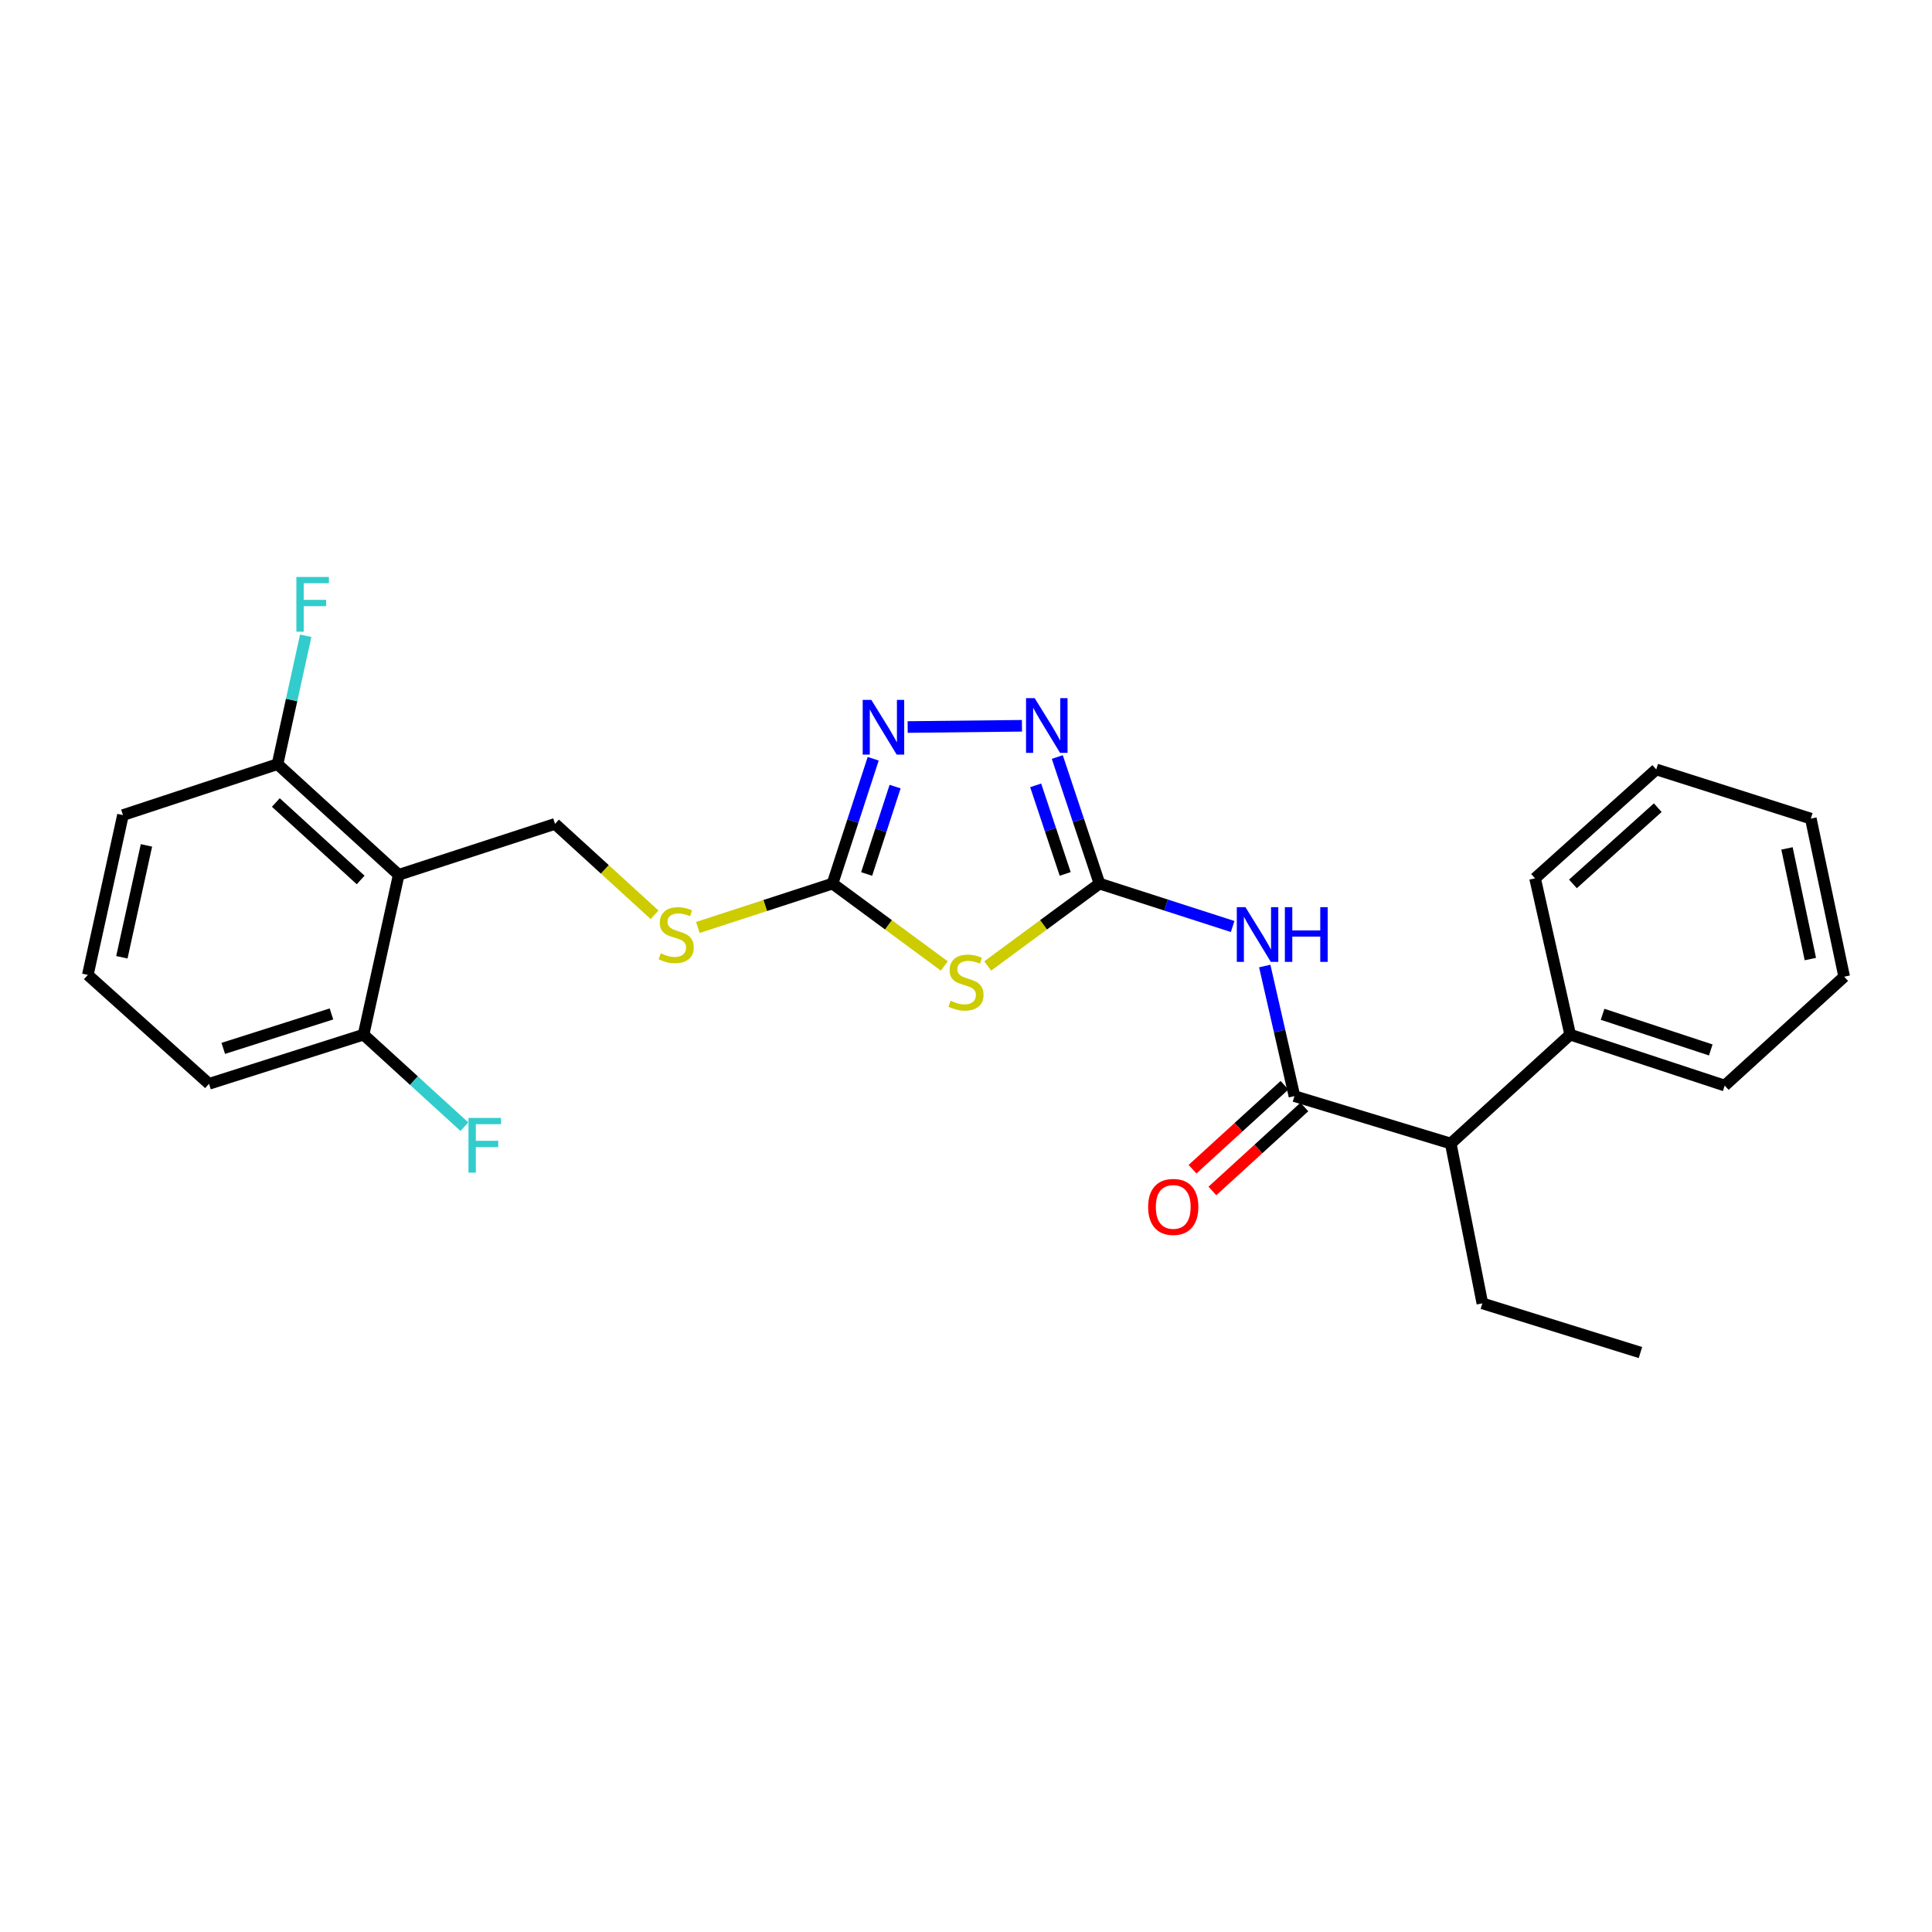 <?xml version='1.0' encoding='iso-8859-1'?>
<svg version='1.1' baseProfile='full'
              xmlns='http://www.w3.org/2000/svg'
                      xmlns:rdkit='http://www.rdkit.org/xml'
                      xmlns:xlink='http://www.w3.org/1999/xlink'
                  xml:space='preserve'
width='1000px' height='1000px' viewBox='0 0 1000 1000'>
<!-- END OF HEADER -->
<rect style='opacity:1.0;fill:#FFFFFF;stroke:none' width='1000' height='1000' x='0' y='0'> </rect>
<path class='bond-0' d='M 511.226,499.985 L 540.156,478.664' style='fill:none;fill-rule:evenodd;stroke:#CCCC00;stroke-width:6px;stroke-linecap:butt;stroke-linejoin:miter;stroke-opacity:1' />
<path class='bond-0' d='M 540.156,478.664 L 569.086,457.343' style='fill:none;fill-rule:evenodd;stroke:#000000;stroke-width:6px;stroke-linecap:butt;stroke-linejoin:miter;stroke-opacity:1' />
<path class='bond-1' d='M 488.774,499.985 L 459.844,478.664' style='fill:none;fill-rule:evenodd;stroke:#CCCC00;stroke-width:6px;stroke-linecap:butt;stroke-linejoin:miter;stroke-opacity:1' />
<path class='bond-1' d='M 459.844,478.664 L 430.914,457.343' style='fill:none;fill-rule:evenodd;stroke:#000000;stroke-width:6px;stroke-linecap:butt;stroke-linejoin:miter;stroke-opacity:1' />
<path class='bond-2' d='M 569.086,457.343 L 558.17,424.592' style='fill:none;fill-rule:evenodd;stroke:#000000;stroke-width:6px;stroke-linecap:butt;stroke-linejoin:miter;stroke-opacity:1' />
<path class='bond-2' d='M 558.17,424.592 L 547.254,391.84' style='fill:none;fill-rule:evenodd;stroke:#0000FF;stroke-width:6px;stroke-linecap:butt;stroke-linejoin:miter;stroke-opacity:1' />
<path class='bond-2' d='M 551.345,452.34 L 543.704,429.413' style='fill:none;fill-rule:evenodd;stroke:#000000;stroke-width:6px;stroke-linecap:butt;stroke-linejoin:miter;stroke-opacity:1' />
<path class='bond-2' d='M 543.704,429.413 L 536.062,406.487' style='fill:none;fill-rule:evenodd;stroke:#0000FF;stroke-width:6px;stroke-linecap:butt;stroke-linejoin:miter;stroke-opacity:1' />
<path class='bond-3' d='M 569.086,457.343 L 603.551,468.449' style='fill:none;fill-rule:evenodd;stroke:#000000;stroke-width:6px;stroke-linecap:butt;stroke-linejoin:miter;stroke-opacity:1' />
<path class='bond-3' d='M 603.551,468.449 L 638.016,479.554' style='fill:none;fill-rule:evenodd;stroke:#0000FF;stroke-width:6px;stroke-linecap:butt;stroke-linejoin:miter;stroke-opacity:1' />
<path class='bond-4' d='M 528.962,375.663 L 469.802,376.304' style='fill:none;fill-rule:evenodd;stroke:#0000FF;stroke-width:6px;stroke-linecap:butt;stroke-linejoin:miter;stroke-opacity:1' />
<path class='bond-5' d='M 451.963,392.726 L 441.439,425.035' style='fill:none;fill-rule:evenodd;stroke:#0000FF;stroke-width:6px;stroke-linecap:butt;stroke-linejoin:miter;stroke-opacity:1' />
<path class='bond-5' d='M 441.439,425.035 L 430.914,457.343' style='fill:none;fill-rule:evenodd;stroke:#000000;stroke-width:6px;stroke-linecap:butt;stroke-linejoin:miter;stroke-opacity:1' />
<path class='bond-5' d='M 463.305,407.142 L 455.938,429.758' style='fill:none;fill-rule:evenodd;stroke:#0000FF;stroke-width:6px;stroke-linecap:butt;stroke-linejoin:miter;stroke-opacity:1' />
<path class='bond-5' d='M 455.938,429.758 L 448.57,452.374' style='fill:none;fill-rule:evenodd;stroke:#000000;stroke-width:6px;stroke-linecap:butt;stroke-linejoin:miter;stroke-opacity:1' />
<path class='bond-6' d='M 430.914,457.343 L 396.061,468.699' style='fill:none;fill-rule:evenodd;stroke:#000000;stroke-width:6px;stroke-linecap:butt;stroke-linejoin:miter;stroke-opacity:1' />
<path class='bond-6' d='M 396.061,468.699 L 361.209,480.055' style='fill:none;fill-rule:evenodd;stroke:#CCCC00;stroke-width:6px;stroke-linecap:butt;stroke-linejoin:miter;stroke-opacity:1' />
<path class='bond-7' d='M 654.628,500.012 L 662.314,533.68' style='fill:none;fill-rule:evenodd;stroke:#0000FF;stroke-width:6px;stroke-linecap:butt;stroke-linejoin:miter;stroke-opacity:1' />
<path class='bond-7' d='M 662.314,533.68 L 670,567.347' style='fill:none;fill-rule:evenodd;stroke:#000000;stroke-width:6px;stroke-linecap:butt;stroke-linejoin:miter;stroke-opacity:1' />
<path class='bond-8' d='M 338.798,473.478 L 313.038,449.958' style='fill:none;fill-rule:evenodd;stroke:#CCCC00;stroke-width:6px;stroke-linecap:butt;stroke-linejoin:miter;stroke-opacity:1' />
<path class='bond-8' d='M 313.038,449.958 L 287.277,426.439' style='fill:none;fill-rule:evenodd;stroke:#000000;stroke-width:6px;stroke-linecap:butt;stroke-linejoin:miter;stroke-opacity:1' />
<path class='bond-9' d='M 750.904,591.89 L 812.722,535.528' style='fill:none;fill-rule:evenodd;stroke:#000000;stroke-width:6px;stroke-linecap:butt;stroke-linejoin:miter;stroke-opacity:1' />
<path class='bond-10' d='M 750.904,591.89 L 767.272,674.615' style='fill:none;fill-rule:evenodd;stroke:#000000;stroke-width:6px;stroke-linecap:butt;stroke-linejoin:miter;stroke-opacity:1' />
<path class='bond-11' d='M 750.904,591.89 L 670,567.347' style='fill:none;fill-rule:evenodd;stroke:#000000;stroke-width:6px;stroke-linecap:butt;stroke-linejoin:miter;stroke-opacity:1' />
<path class='bond-12' d='M 664.86,561.716 L 641.055,583.447' style='fill:none;fill-rule:evenodd;stroke:#000000;stroke-width:6px;stroke-linecap:butt;stroke-linejoin:miter;stroke-opacity:1' />
<path class='bond-12' d='M 641.055,583.447 L 617.251,605.178' style='fill:none;fill-rule:evenodd;stroke:#FF0000;stroke-width:6px;stroke-linecap:butt;stroke-linejoin:miter;stroke-opacity:1' />
<path class='bond-12' d='M 675.141,572.978 L 651.336,594.709' style='fill:none;fill-rule:evenodd;stroke:#000000;stroke-width:6px;stroke-linecap:butt;stroke-linejoin:miter;stroke-opacity:1' />
<path class='bond-12' d='M 651.336,594.709 L 627.532,616.44' style='fill:none;fill-rule:evenodd;stroke:#FF0000;stroke-width:6px;stroke-linecap:butt;stroke-linejoin:miter;stroke-opacity:1' />
<path class='bond-13' d='M 812.722,535.528 L 892.711,561.892' style='fill:none;fill-rule:evenodd;stroke:#000000;stroke-width:6px;stroke-linecap:butt;stroke-linejoin:miter;stroke-opacity:1' />
<path class='bond-13' d='M 829.494,525 L 885.486,543.455' style='fill:none;fill-rule:evenodd;stroke:#000000;stroke-width:6px;stroke-linecap:butt;stroke-linejoin:miter;stroke-opacity:1' />
<path class='bond-14' d='M 812.722,535.528 L 794.542,454.615' style='fill:none;fill-rule:evenodd;stroke:#000000;stroke-width:6px;stroke-linecap:butt;stroke-linejoin:miter;stroke-opacity:1' />
<path class='bond-15' d='M 63.643,421.889 L 45.455,504.615' style='fill:none;fill-rule:evenodd;stroke:#000000;stroke-width:6px;stroke-linecap:butt;stroke-linejoin:miter;stroke-opacity:1' />
<path class='bond-15' d='M 75.808,437.573 L 63.076,495.481' style='fill:none;fill-rule:evenodd;stroke:#000000;stroke-width:6px;stroke-linecap:butt;stroke-linejoin:miter;stroke-opacity:1' />
<path class='bond-16' d='M 63.643,421.889 L 143.641,395.526' style='fill:none;fill-rule:evenodd;stroke:#000000;stroke-width:6px;stroke-linecap:butt;stroke-linejoin:miter;stroke-opacity:1' />
<path class='bond-17' d='M 45.455,504.615 L 108.187,560.985' style='fill:none;fill-rule:evenodd;stroke:#000000;stroke-width:6px;stroke-linecap:butt;stroke-linejoin:miter;stroke-opacity:1' />
<path class='bond-18' d='M 108.187,560.985 L 188.185,535.528' style='fill:none;fill-rule:evenodd;stroke:#000000;stroke-width:6px;stroke-linecap:butt;stroke-linejoin:miter;stroke-opacity:1' />
<path class='bond-18' d='M 115.563,542.636 L 171.561,524.816' style='fill:none;fill-rule:evenodd;stroke:#000000;stroke-width:6px;stroke-linecap:butt;stroke-linejoin:miter;stroke-opacity:1' />
<path class='bond-19' d='M 188.185,535.528 L 206.365,452.802' style='fill:none;fill-rule:evenodd;stroke:#000000;stroke-width:6px;stroke-linecap:butt;stroke-linejoin:miter;stroke-opacity:1' />
<path class='bond-20' d='M 188.185,535.528 L 214.275,559.349' style='fill:none;fill-rule:evenodd;stroke:#000000;stroke-width:6px;stroke-linecap:butt;stroke-linejoin:miter;stroke-opacity:1' />
<path class='bond-20' d='M 214.275,559.349 L 240.365,583.17' style='fill:none;fill-rule:evenodd;stroke:#33CCCC;stroke-width:6px;stroke-linecap:butt;stroke-linejoin:miter;stroke-opacity:1' />
<path class='bond-21' d='M 206.365,452.802 L 143.641,395.526' style='fill:none;fill-rule:evenodd;stroke:#000000;stroke-width:6px;stroke-linecap:butt;stroke-linejoin:miter;stroke-opacity:1' />
<path class='bond-21' d='M 186.674,455.471 L 142.767,415.378' style='fill:none;fill-rule:evenodd;stroke:#000000;stroke-width:6px;stroke-linecap:butt;stroke-linejoin:miter;stroke-opacity:1' />
<path class='bond-22' d='M 206.365,452.802 L 287.277,426.439' style='fill:none;fill-rule:evenodd;stroke:#000000;stroke-width:6px;stroke-linecap:butt;stroke-linejoin:miter;stroke-opacity:1' />
<path class='bond-23' d='M 143.641,395.526 L 150.942,362.302' style='fill:none;fill-rule:evenodd;stroke:#000000;stroke-width:6px;stroke-linecap:butt;stroke-linejoin:miter;stroke-opacity:1' />
<path class='bond-23' d='M 150.942,362.302 L 158.244,329.078' style='fill:none;fill-rule:evenodd;stroke:#33CCCC;stroke-width:6px;stroke-linecap:butt;stroke-linejoin:miter;stroke-opacity:1' />
<path class='bond-24' d='M 767.272,674.615 L 849.091,700.072' style='fill:none;fill-rule:evenodd;stroke:#000000;stroke-width:6px;stroke-linecap:butt;stroke-linejoin:miter;stroke-opacity:1' />
<path class='bond-25' d='M 892.711,561.892 L 954.545,505.53' style='fill:none;fill-rule:evenodd;stroke:#000000;stroke-width:6px;stroke-linecap:butt;stroke-linejoin:miter;stroke-opacity:1' />
<path class='bond-26' d='M 794.542,454.615 L 857.274,398.254' style='fill:none;fill-rule:evenodd;stroke:#000000;stroke-width:6px;stroke-linecap:butt;stroke-linejoin:miter;stroke-opacity:1' />
<path class='bond-26' d='M 814.143,457.504 L 858.056,418.051' style='fill:none;fill-rule:evenodd;stroke:#000000;stroke-width:6px;stroke-linecap:butt;stroke-linejoin:miter;stroke-opacity:1' />
<path class='bond-27' d='M 954.545,505.53 L 937.272,423.711' style='fill:none;fill-rule:evenodd;stroke:#000000;stroke-width:6px;stroke-linecap:butt;stroke-linejoin:miter;stroke-opacity:1' />
<path class='bond-27' d='M 937.034,496.407 L 924.943,439.134' style='fill:none;fill-rule:evenodd;stroke:#000000;stroke-width:6px;stroke-linecap:butt;stroke-linejoin:miter;stroke-opacity:1' />
<path class='bond-28' d='M 857.274,398.254 L 937.272,423.711' style='fill:none;fill-rule:evenodd;stroke:#000000;stroke-width:6px;stroke-linecap:butt;stroke-linejoin:miter;stroke-opacity:1' />
<path  class='atom-0' d='M 492 517.978
Q 492.32 518.098, 493.64 518.658
Q 494.96 519.218, 496.4 519.578
Q 497.88 519.898, 499.32 519.898
Q 502 519.898, 503.56 518.618
Q 505.12 517.298, 505.12 515.018
Q 505.12 513.458, 504.32 512.498
Q 503.56 511.538, 502.36 511.018
Q 501.16 510.498, 499.16 509.898
Q 496.64 509.138, 495.12 508.418
Q 493.64 507.698, 492.56 506.178
Q 491.52 504.658, 491.52 502.098
Q 491.52 498.538, 493.92 496.338
Q 496.36 494.138, 501.16 494.138
Q 504.44 494.138, 508.16 495.698
L 507.24 498.778
Q 503.84 497.378, 501.28 497.378
Q 498.52 497.378, 497 498.538
Q 495.48 499.658, 495.52 501.618
Q 495.52 503.138, 496.28 504.058
Q 497.08 504.978, 498.2 505.498
Q 499.36 506.018, 501.28 506.618
Q 503.84 507.418, 505.36 508.218
Q 506.88 509.018, 507.96 510.658
Q 509.08 512.258, 509.08 515.018
Q 509.08 518.938, 506.44 521.058
Q 503.84 523.138, 499.48 523.138
Q 496.96 523.138, 495.04 522.578
Q 493.16 522.058, 490.92 521.138
L 492 517.978
' fill='#CCCC00'/>
<path  class='atom-2' d='M 535.556 361.364
L 544.836 376.364
Q 545.756 377.844, 547.236 380.524
Q 548.716 383.204, 548.796 383.364
L 548.796 361.364
L 552.556 361.364
L 552.556 389.684
L 548.676 389.684
L 538.716 373.284
Q 537.556 371.364, 536.316 369.164
Q 535.116 366.964, 534.756 366.284
L 534.756 389.684
L 531.076 389.684
L 531.076 361.364
L 535.556 361.364
' fill='#0000FF'/>
<path  class='atom-3' d='M 451.009 362.279
L 460.289 377.279
Q 461.209 378.759, 462.689 381.439
Q 464.169 384.119, 464.249 384.279
L 464.249 362.279
L 468.009 362.279
L 468.009 390.599
L 464.129 390.599
L 454.169 374.199
Q 453.009 372.279, 451.769 370.079
Q 450.569 367.879, 450.209 367.199
L 450.209 390.599
L 446.529 390.599
L 446.529 362.279
L 451.009 362.279
' fill='#0000FF'/>
<path  class='atom-5' d='M 644.645 469.547
L 653.925 484.547
Q 654.845 486.027, 656.325 488.707
Q 657.805 491.387, 657.885 491.547
L 657.885 469.547
L 661.645 469.547
L 661.645 497.867
L 657.765 497.867
L 647.805 481.467
Q 646.645 479.547, 645.405 477.347
Q 644.205 475.147, 643.845 474.467
L 643.845 497.867
L 640.165 497.867
L 640.165 469.547
L 644.645 469.547
' fill='#0000FF'/>
<path  class='atom-5' d='M 665.045 469.547
L 668.885 469.547
L 668.885 481.587
L 683.365 481.587
L 683.365 469.547
L 687.205 469.547
L 687.205 497.867
L 683.365 497.867
L 683.365 484.787
L 668.885 484.787
L 668.885 497.867
L 665.045 497.867
L 665.045 469.547
' fill='#0000FF'/>
<path  class='atom-6' d='M 342.001 493.427
Q 342.321 493.547, 343.641 494.107
Q 344.961 494.667, 346.401 495.027
Q 347.881 495.347, 349.321 495.347
Q 352.001 495.347, 353.561 494.067
Q 355.121 492.747, 355.121 490.467
Q 355.121 488.907, 354.321 487.947
Q 353.561 486.987, 352.361 486.467
Q 351.161 485.947, 349.161 485.347
Q 346.641 484.587, 345.121 483.867
Q 343.641 483.147, 342.561 481.627
Q 341.521 480.107, 341.521 477.547
Q 341.521 473.987, 343.921 471.787
Q 346.361 469.587, 351.161 469.587
Q 354.441 469.587, 358.161 471.147
L 357.241 474.227
Q 353.841 472.827, 351.281 472.827
Q 348.521 472.827, 347.001 473.987
Q 345.481 475.107, 345.521 477.067
Q 345.521 478.587, 346.281 479.507
Q 347.081 480.427, 348.201 480.947
Q 349.361 481.467, 351.281 482.067
Q 353.841 482.867, 355.361 483.667
Q 356.881 484.467, 357.961 486.107
Q 359.081 487.707, 359.081 490.467
Q 359.081 494.387, 356.441 496.507
Q 353.841 498.587, 349.481 498.587
Q 346.961 498.587, 345.041 498.027
Q 343.161 497.507, 340.921 496.587
L 342.001 493.427
' fill='#CCCC00'/>
<path  class='atom-9' d='M 594.268 624.696
Q 594.268 617.896, 597.628 614.096
Q 600.988 610.296, 607.268 610.296
Q 613.548 610.296, 616.908 614.096
Q 620.268 617.896, 620.268 624.696
Q 620.268 631.576, 616.868 635.496
Q 613.468 639.376, 607.268 639.376
Q 601.028 639.376, 597.628 635.496
Q 594.268 631.616, 594.268 624.696
M 607.268 636.176
Q 611.588 636.176, 613.908 633.296
Q 616.268 630.376, 616.268 624.696
Q 616.268 619.136, 613.908 616.336
Q 611.588 613.496, 607.268 613.496
Q 602.948 613.496, 600.588 616.296
Q 598.268 619.096, 598.268 624.696
Q 598.268 630.416, 600.588 633.296
Q 602.948 636.176, 607.268 636.176
' fill='#FF0000'/>
<path  class='atom-18' d='M 153.401 298.64
L 170.241 298.64
L 170.241 301.88
L 157.201 301.88
L 157.201 310.48
L 168.801 310.48
L 168.801 313.76
L 157.201 313.76
L 157.201 326.96
L 153.401 326.96
L 153.401 298.64
' fill='#33CCCC'/>
<path  class='atom-19' d='M 242.489 578.636
L 259.329 578.636
L 259.329 581.876
L 246.289 581.876
L 246.289 590.476
L 257.889 590.476
L 257.889 593.756
L 246.289 593.756
L 246.289 606.956
L 242.489 606.956
L 242.489 578.636
' fill='#33CCCC'/>
</svg>
